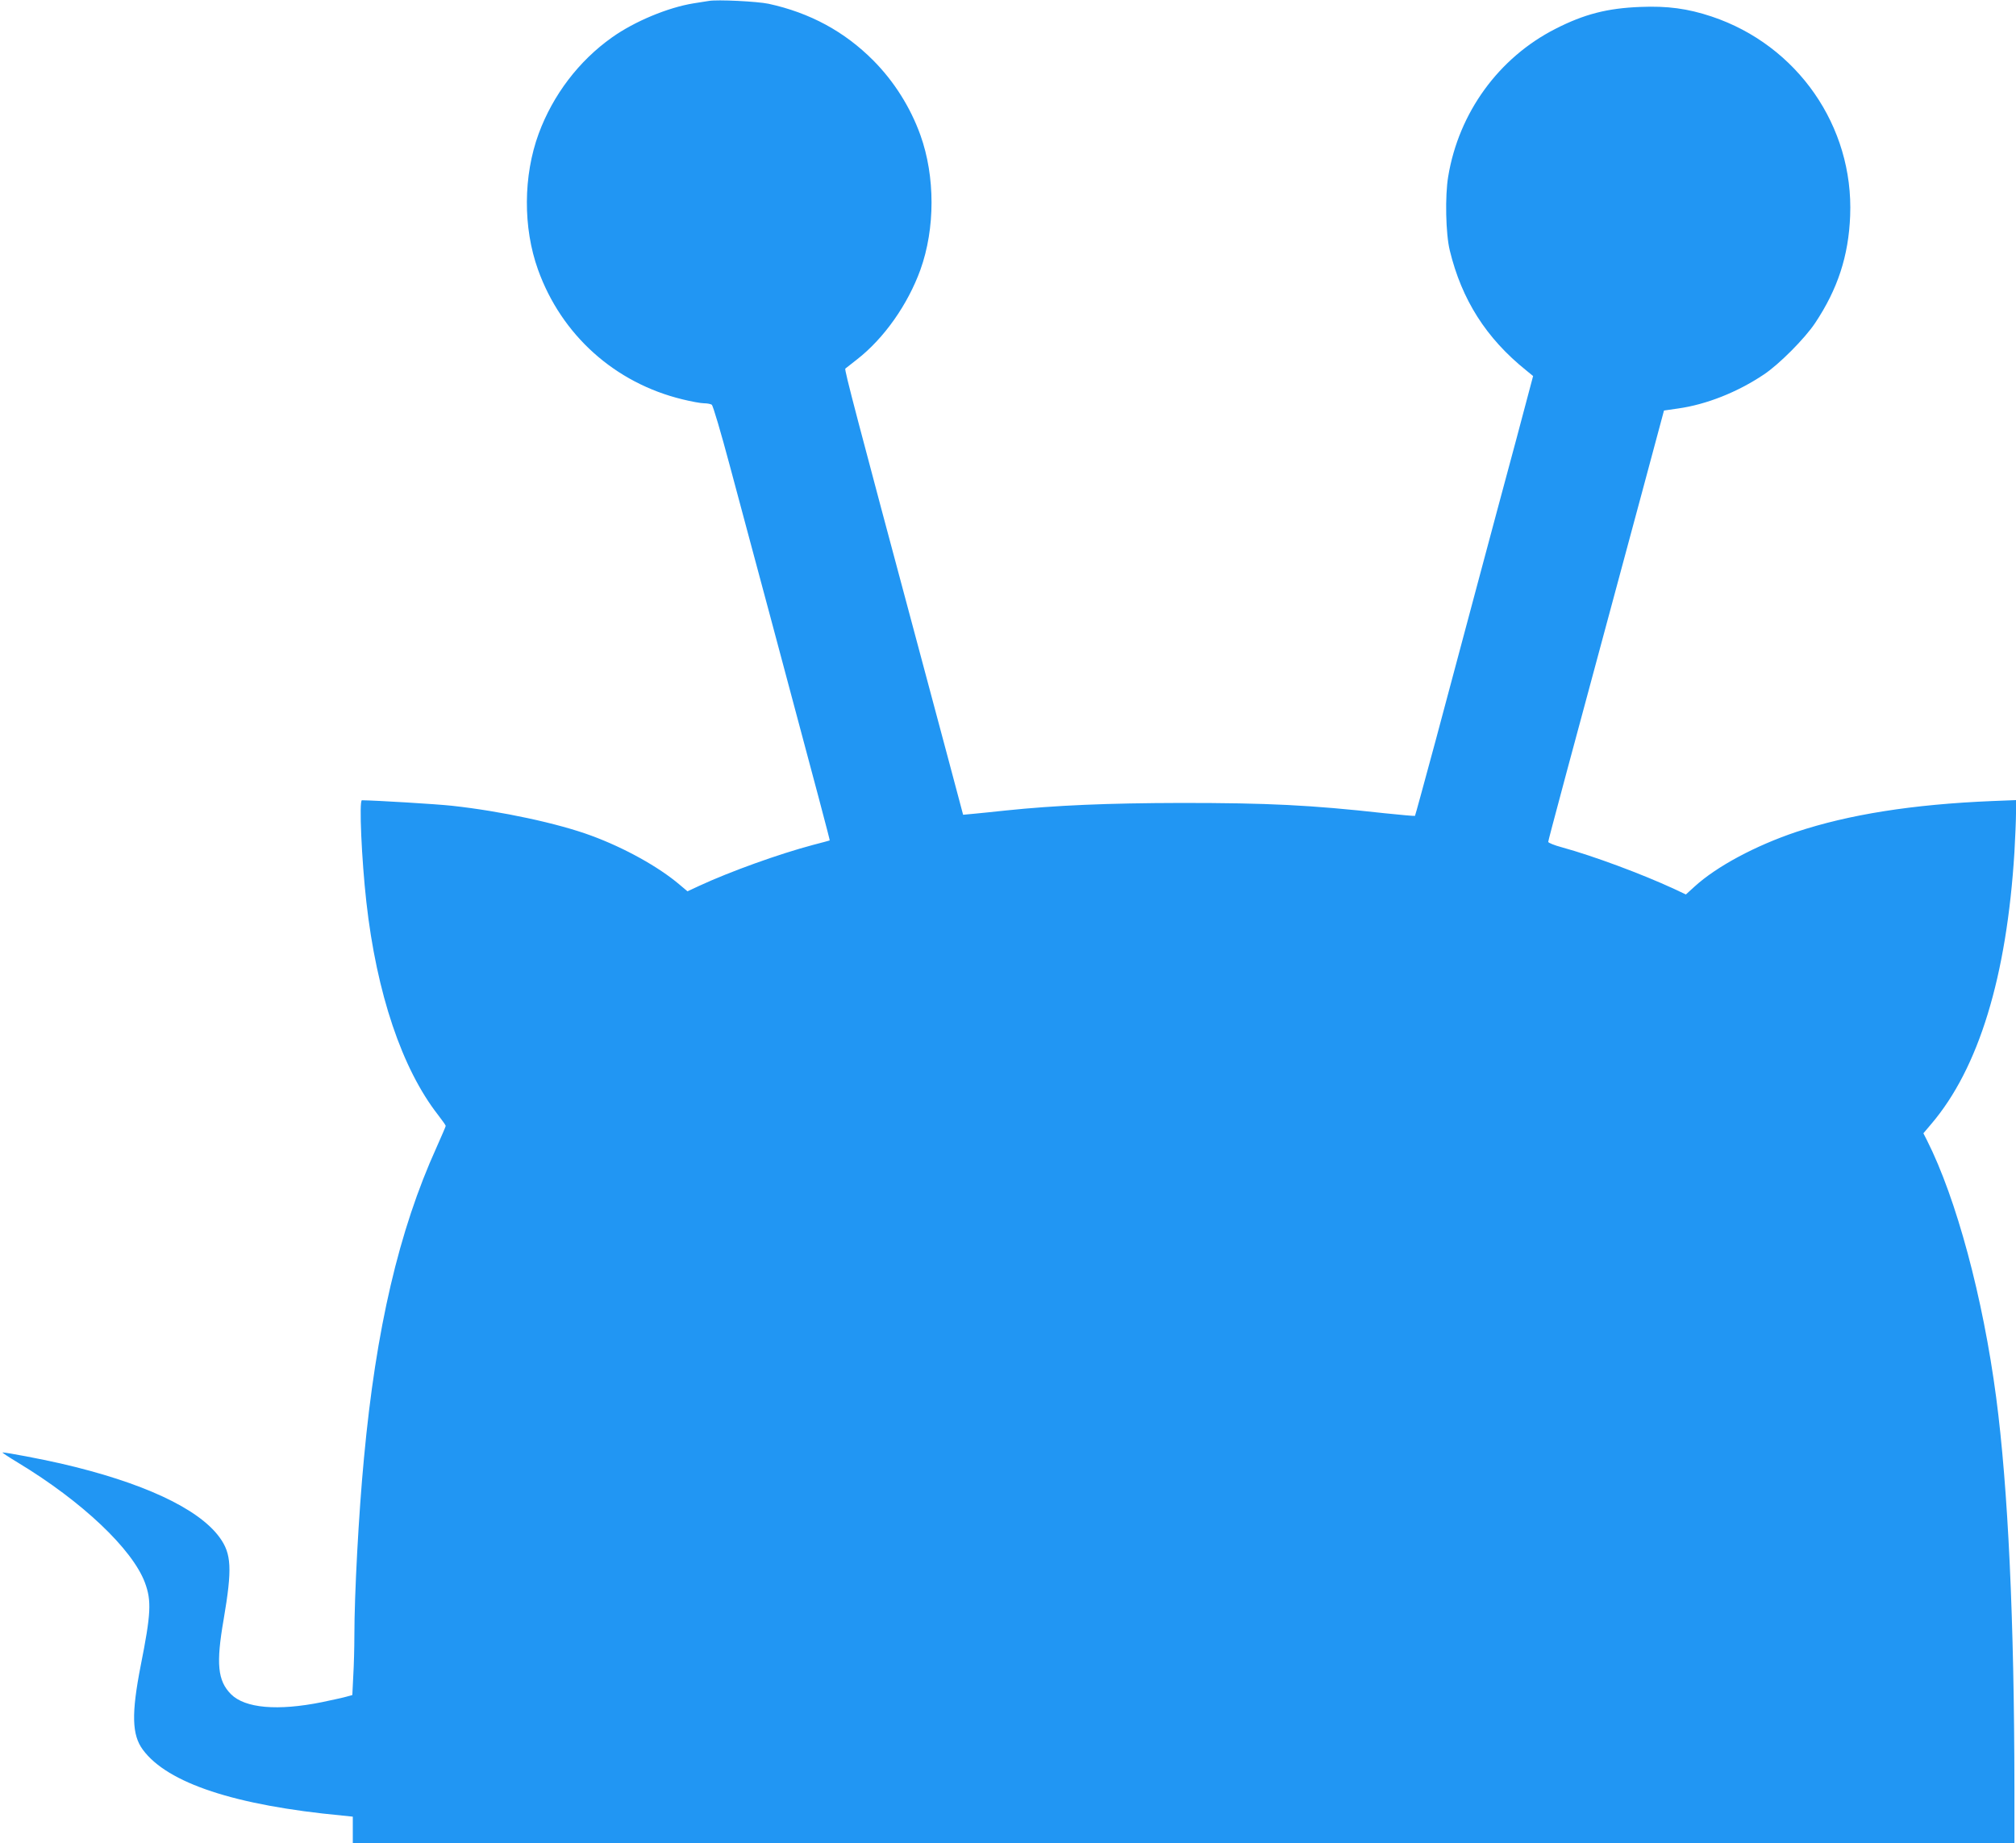<?xml version="1.0" standalone="no"?>
<!DOCTYPE svg PUBLIC "-//W3C//DTD SVG 20010904//EN"
 "http://www.w3.org/TR/2001/REC-SVG-20010904/DTD/svg10.dtd">
<svg version="1.0" xmlns="http://www.w3.org/2000/svg"
 width="1280pt" height="1170pt" viewBox="0 0 1280 1170"
 preserveAspectRatio="xMidYMid meet">
<g transform="translate(0,1170) scale(0.1,-0.1)"
fill="#2196f3" stroke="none">
<path d="M4500 11694 c-14 -2 -56 -9 -95 -15 -163 -26 -377 -115 -520 -217
-209 -148 -374 -364 -465 -611 -98 -267 -100 -596 -4 -863 149 -415 488 -719
917 -823 56 -14 118 -25 137 -25 19 0 41 -4 49 -9 8 -5 58 -175 116 -392 57
-211 173 -647 260 -969 304 -1135 375 -1403 373 -1405 -2 -1 -50 -14 -108 -29
-214 -57 -521 -167 -720 -259 l-75 -35 -51 43 c-132 112 -347 232 -559 310
-210 78 -573 156 -885 190 -100 11 -484 34 -572 35 -19 0 -2 -377 28 -645 65
-581 227 -1060 455 -1352 27 -35 49 -66 49 -70 0 -4 -27 -66 -59 -138 -238
-525 -384 -1151 -460 -1970 -34 -357 -61 -868 -61 -1129 0 -73 -3 -188 -7
-254 l-6 -122 -36 -10 c-20 -6 -90 -21 -156 -35 -282 -57 -490 -39 -579 51
-84 85 -95 193 -46 474 55 323 50 417 -26 521 -135 185 -492 350 -1009 469
-122 28 -343 70 -369 70 -5 0 40 -30 100 -66 405 -245 724 -547 804 -760 43
-116 39 -197 -27 -529 -59 -302 -56 -438 14 -532 156 -212 586 -354 1266 -418
l67 -7 0 -84 0 -84 5275 0 5275 0 0 348 c-1 1068 -40 1905 -116 2482 -84 635
-252 1260 -439 1631 l-23 45 50 59 c301 353 479 934 528 1725 5 91 10 202 10
248 l0 83 -152 -6 c-505 -21 -908 -85 -1243 -196 -259 -87 -506 -219 -646
-347 l-55 -50 -74 35 c-208 96 -512 209 -712 264 -49 13 -88 29 -88 35 0 9
120 458 594 2213 l141 525 90 13 c178 25 376 103 543 215 97 64 262 230 327
328 143 215 212 425 222 680 23 568 -335 1083 -879 1265 -153 51 -281 68 -453
61 -210 -8 -357 -46 -539 -139 -360 -183 -614 -532 -681 -937 -21 -123 -16
-365 10 -470 76 -313 231 -557 485 -761 l44 -36 -106 -399 c-59 -219 -171
-635 -248 -924 -77 -289 -197 -736 -266 -995 -70 -258 -128 -472 -130 -474 -2
-2 -90 6 -196 17 -468 52 -737 65 -1288 65 -468 -1 -798 -15 -1115 -48 -77 -8
-169 -18 -205 -21 l-65 -6 -94 353 c-52 195 -136 509 -187 699 -393 1466 -474
1774 -467 1780 4 3 38 30 75 59 171 133 322 348 402 569 94 262 94 592 0 854
-64 178 -168 342 -299 474 -183 184 -403 303 -665 360 -71 15 -326 28 -380 18z"/>
</g>
</svg>
